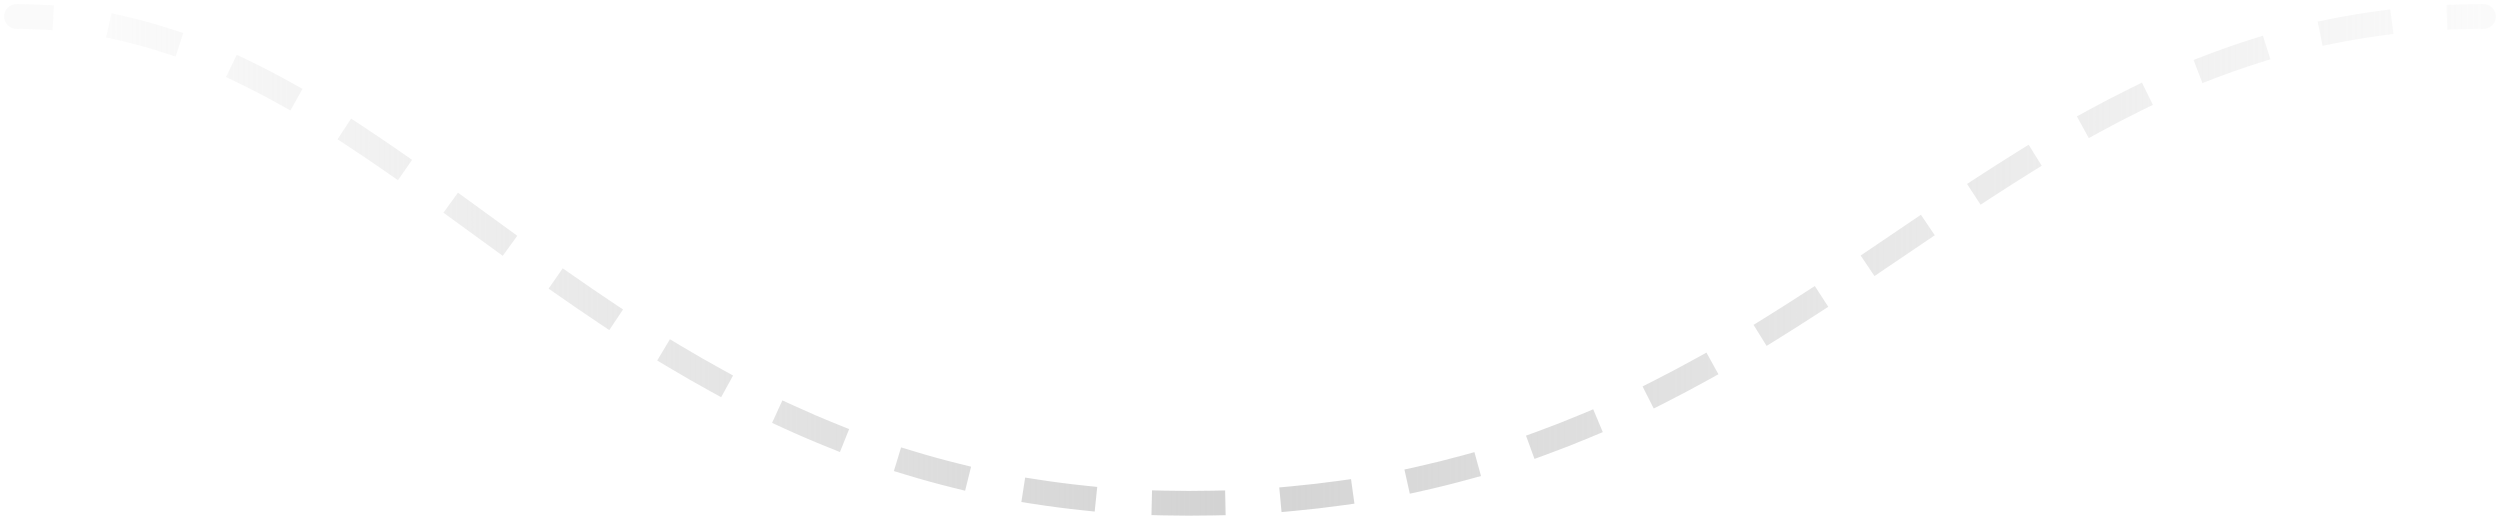 <svg xmlns="http://www.w3.org/2000/svg" width="303" height="63" viewBox="0 0 303 63" fill="none"><path d="M2 0.5C1.172 0.5 0.5 1.172 0.5 2C0.5 2.828 1.172 3.5 2 3.5V0.5ZM301 3.5C301.828 3.5 302.5 2.828 302.5 2C302.5 1.172 301.828 0.5 301 0.5V3.5ZM4.879 3.573L6.377 3.65L6.53 0.654L5.032 0.577L4.879 3.573ZM14.975 1.94L13.512 1.612L12.856 4.539L14.319 4.867L14.975 1.94ZM19.853 6.391L21.279 6.856L22.209 4.003L20.782 3.538L19.853 6.391ZM30.047 7.285L28.695 6.636L27.396 9.34L28.749 9.99L30.047 7.285ZM33.889 12.661L35.199 13.392L36.66 10.772L35.35 10.041L33.889 12.661ZM43.807 15.199L42.553 14.376L40.907 16.885L42.162 17.708L43.807 15.199ZM47 20.982L48.232 21.838L49.944 19.374L48.712 18.518L47 20.982ZM56.72 24.234L55.506 23.352L53.744 25.78L54.958 26.661L56.72 24.234ZM59.719 30.123L60.933 31.004L62.695 28.576L61.481 27.695L59.719 30.123ZM69.435 33.377L68.205 32.519L66.488 34.979L67.718 35.838L69.435 33.377ZM72.599 39.173L73.846 40.005L75.512 37.51L74.264 36.677L72.599 39.173ZM82.48 41.889L81.193 41.119L79.653 43.693L80.94 44.463L82.48 41.889ZM86.089 47.419L87.404 48.141L88.847 45.511L87.532 44.789L86.089 47.419ZM96.188 49.152L94.824 48.527L93.575 51.255L94.938 51.879L96.188 49.152ZM100.408 54.229L101.8 54.788L102.917 52.003L101.525 51.445L100.408 54.229ZM110.647 54.66L109.212 54.223L108.338 57.093L109.773 57.53L110.647 54.66ZM115.517 59.114L116.973 59.475L117.694 56.563L116.238 56.202L115.517 59.114ZM125.732 58.112L124.25 57.881L123.788 60.845L125.27 61.076L125.732 58.112ZM131.183 61.844L132.675 61.999L132.985 59.015L131.493 58.86L131.183 61.844ZM141.126 59.466L139.626 59.431L139.557 62.431L141.056 62.465L141.126 59.466ZM147.046 62.47L148.546 62.439L148.485 59.44L146.985 59.47L147.046 62.47ZM156.54 58.938L155.047 59.076L155.322 62.063L156.816 61.925L156.54 58.938ZM162.671 61.249L164.157 61.043L163.744 58.072L162.258 58.278L162.671 61.249ZM171.682 56.581L170.218 56.907L170.869 59.835L172.333 59.51L171.682 56.581ZM178.05 58.089L179.496 57.692L178.701 54.799L177.255 55.197L178.05 58.089ZM186.36 52.286L184.951 52.8L185.98 55.618L187.389 55.104L186.36 52.286ZM192.875 52.952L194.258 52.372L193.098 49.606L191.715 50.186L192.875 52.952ZM200.417 46.157L199.078 46.834L200.432 49.511L201.771 48.834L200.417 46.157ZM206.961 46.084L208.273 45.358L206.821 42.733L205.509 43.459L206.961 46.084ZM213.807 38.582L212.532 39.372L214.111 41.922L215.387 41.133L213.807 38.582ZM220.327 37.998L221.586 37.182L219.954 34.665L218.695 35.481L220.327 37.998ZM226.751 30.131L225.508 30.97L227.187 33.457L228.43 32.617L226.751 30.131ZM233.252 29.355L234.495 28.514L232.815 26.029L231.572 26.869L233.252 29.355ZM239.664 21.476L238.407 22.295L240.044 24.808L241.301 23.989L239.664 21.476ZM246.182 20.88L247.456 20.088L245.873 17.54L244.599 18.331L246.182 20.88ZM253.037 13.387L251.72 14.107L253.16 16.739L254.476 16.019L253.037 13.387ZM259.58 13.368L260.927 12.707L259.605 10.014L258.258 10.675L259.58 13.368ZM267.259 6.73L265.859 7.268L266.935 10.069L268.335 9.53L267.259 6.73ZM273.741 7.637L275.171 7.185L274.268 4.325L272.837 4.777L273.741 7.637ZM282.374 2.315L280.903 2.611L281.495 5.552L282.965 5.256L282.374 2.315ZM288.609 4.312L290.095 4.112L289.696 1.139L288.21 1.339L288.609 4.312ZM298.015 0.544L296.516 0.588L296.605 3.587L298.104 3.543L298.015 0.544ZM2 3.5C2.97 3.5 3.93 3.525 4.879 3.573L5.032 0.577C4.032 0.526 3.021 0.5 2 0.5V3.5ZM14.319 4.867C16.194 5.288 18.037 5.799 19.853 6.391L20.782 3.538C18.881 2.919 16.948 2.382 14.975 1.94L14.319 4.867ZM28.749 9.99C30.475 10.818 32.187 11.712 33.889 12.661L35.35 10.041C33.6 9.065 31.835 8.143 30.047 7.285L28.749 9.99ZM42.162 17.708C43.773 18.765 45.384 19.859 47 20.982L48.712 18.518C47.079 17.383 45.445 16.274 43.807 15.199L42.162 17.708ZM54.958 26.661C56.517 27.794 58.13 28.97 59.719 30.123L61.481 27.695C59.869 26.524 58.31 25.388 56.72 24.234L54.958 26.661ZM67.718 35.838C69.321 36.956 70.947 38.07 72.599 39.173L74.264 36.677C72.632 35.589 71.024 34.486 69.435 33.377L67.718 35.838ZM80.94 44.463C82.624 45.471 84.339 46.459 86.089 47.419L87.532 44.789C85.818 43.848 84.135 42.88 82.48 41.889L80.94 44.463ZM94.938 51.879C96.724 52.698 98.546 53.483 100.408 54.229L101.525 51.445C99.709 50.717 97.932 49.951 96.188 49.152L94.938 51.879ZM109.773 57.53C111.647 58.101 113.561 58.63 115.517 59.114L116.238 56.202C114.334 55.731 112.472 55.216 110.647 54.66L109.773 57.53ZM125.27 61.076C127.201 61.378 129.172 61.635 131.183 61.844L131.493 58.86C129.533 58.656 127.613 58.406 125.732 58.112L125.27 61.076ZM141.056 62.465C142.05 62.488 143.053 62.5 144.066 62.5V59.5C143.077 59.5 142.096 59.489 141.126 59.466L141.056 62.465ZM144.066 62.5C145.069 62.5 146.063 62.49 147.046 62.47L146.985 59.47C146.022 59.49 145.049 59.5 144.066 59.5V62.5ZM156.816 61.925C158.809 61.742 160.76 61.515 162.671 61.249L162.258 58.278C160.392 58.538 158.487 58.758 156.54 58.938L156.816 61.925ZM172.333 59.51C174.28 59.077 176.185 58.602 178.05 58.089L177.255 55.197C175.437 55.697 173.58 56.159 171.682 56.581L172.333 59.51ZM187.389 55.104C189.256 54.422 191.084 53.703 192.875 52.952L191.715 50.186C189.965 50.919 188.182 51.621 186.36 52.286L187.389 55.104ZM201.771 48.834C203.533 47.943 205.261 47.024 206.961 46.084L205.509 43.459C203.839 44.383 202.143 45.283 200.417 46.157L201.771 48.834ZM215.387 41.133C217.055 40.1 218.7 39.053 220.327 37.998L218.695 35.481C217.083 36.527 215.455 37.562 213.807 38.582L215.387 41.133ZM228.43 32.617C230.044 31.528 231.654 30.435 233.252 29.355L231.572 26.869C229.966 27.955 228.366 29.041 226.751 30.131L228.43 32.617ZM241.301 23.989C242.923 22.933 244.548 21.895 246.182 20.88L244.599 18.331C242.943 19.36 241.3 20.41 239.664 21.476L241.301 23.989ZM254.476 16.019C256.158 15.099 257.857 14.214 259.58 13.368L258.258 10.675C256.492 11.542 254.753 12.448 253.037 13.387L254.476 16.019ZM268.335 9.53C270.104 8.85 271.905 8.218 273.741 7.637L272.837 4.777C270.94 5.376 269.082 6.029 267.259 6.73L268.335 9.53ZM282.965 5.256C284.806 4.886 286.685 4.57 288.609 4.312L288.21 1.339C286.221 1.605 284.277 1.932 282.374 2.315L282.965 5.256ZM298.104 3.543C299.058 3.514 300.024 3.5 301 3.5V0.5C299.994 0.5 298.999 0.515 298.015 0.544L298.104 3.543Z" fill="url(#paint0_linear)"></path><defs><linearGradient id="paint0_linear" x1="13" y1="2" x2="301" y2="2" gradientUnits="userSpaceOnUse"><stop stop-color="#D3D3D3" stop-opacity="0.1"></stop><stop offset="0.469" stop-color="#D3D3D3"></stop><stop offset="1" stop-color="#D3D3D3" stop-opacity="0.1"></stop></linearGradient></defs></svg>